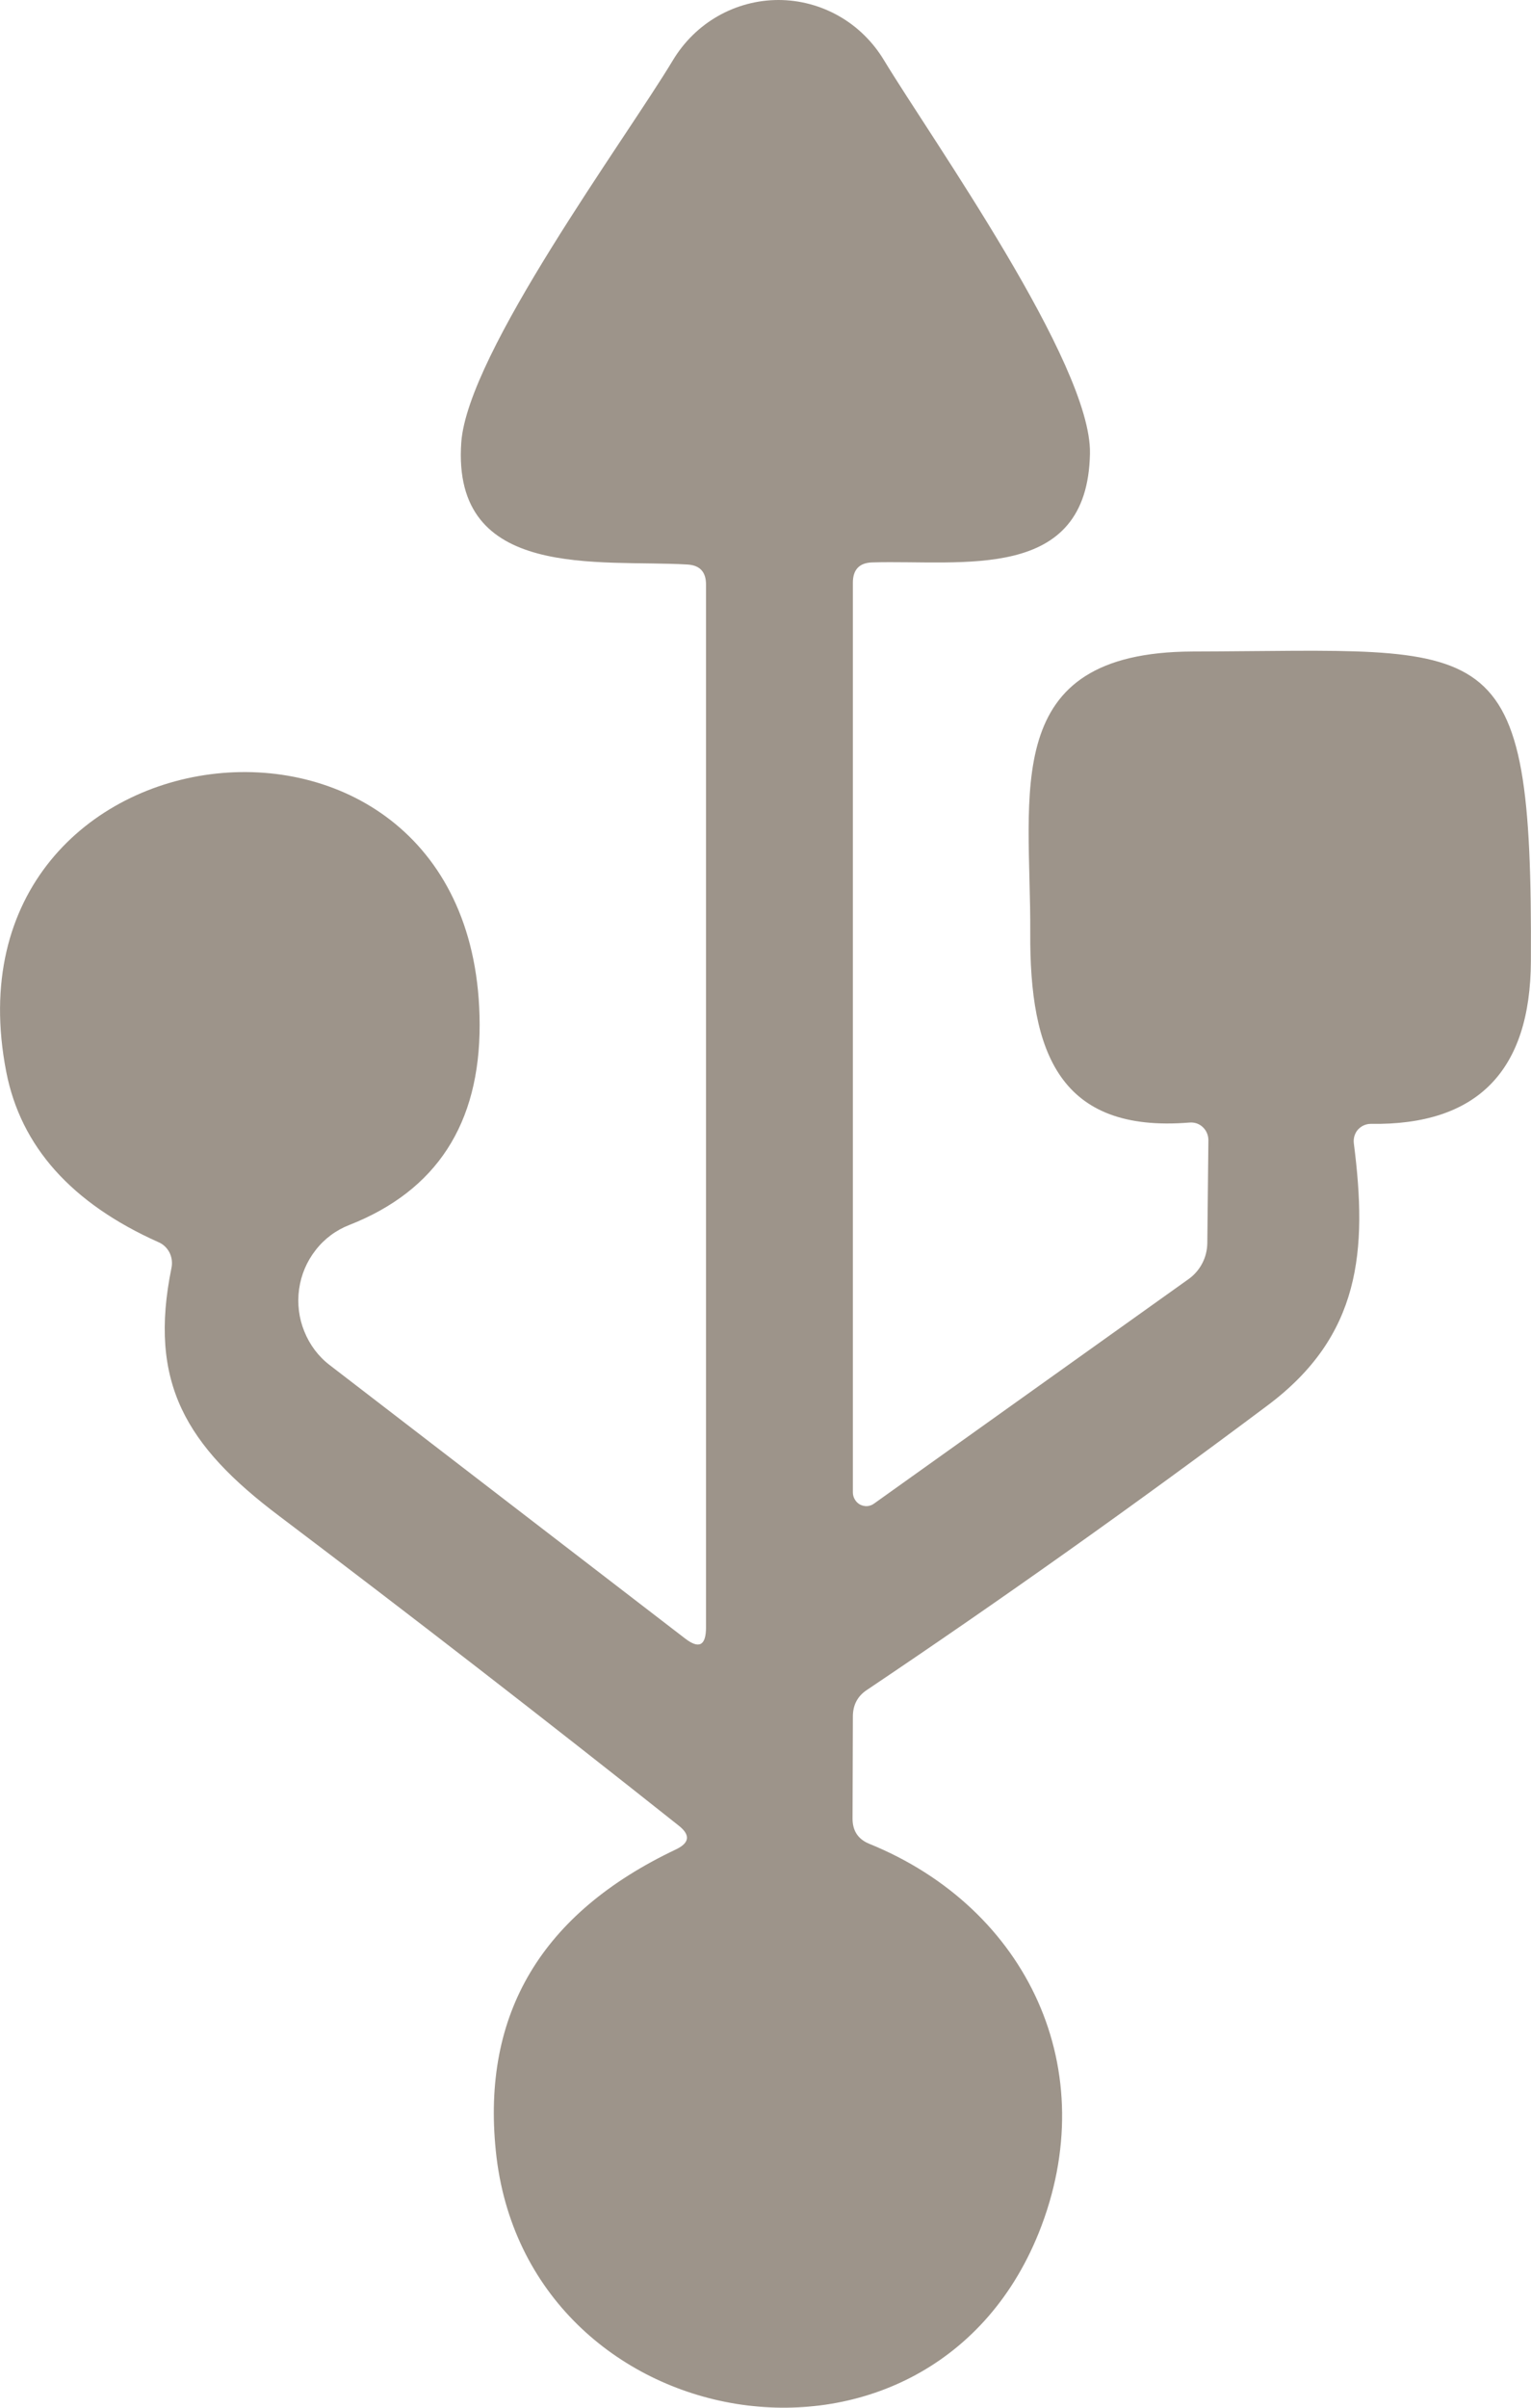 <svg width="14" height="22" viewBox="0 0 14 22" fill="none" xmlns="http://www.w3.org/2000/svg">
<path d="M6.456 14.87V5.34C6.456 5.225 6.399 5.164 6.284 5.158C5.481 5.111 4.129 5.308 4.218 4.043C4.276 3.226 5.714 1.281 6.153 0.551C6.254 0.383 6.396 0.243 6.565 0.147C6.734 0.051 6.925 0 7.119 0C7.312 0 7.503 0.051 7.672 0.147C7.841 0.243 7.983 0.383 8.084 0.551C8.52 1.271 9.983 3.326 9.967 4.143C9.946 5.327 8.802 5.114 7.974 5.139C7.858 5.143 7.799 5.205 7.799 5.324V13.636C7.799 13.659 7.805 13.682 7.817 13.701C7.828 13.721 7.845 13.737 7.865 13.748C7.885 13.758 7.907 13.763 7.93 13.762C7.952 13.76 7.974 13.752 7.992 13.739L10.872 11.685C10.923 11.648 10.965 11.599 10.994 11.543C11.024 11.486 11.039 11.423 11.04 11.359L11.05 10.419C11.05 10.397 11.046 10.375 11.037 10.354C11.029 10.334 11.016 10.315 11 10.3C10.984 10.284 10.965 10.273 10.944 10.265C10.922 10.258 10.9 10.255 10.878 10.257C9.688 10.354 9.415 9.618 9.421 8.525C9.428 7.241 9.13 5.96 10.905 5.953C13.668 5.947 14.015 5.7 13.999 8.782C13.995 9.788 13.507 10.284 12.534 10.269C12.512 10.269 12.49 10.274 12.47 10.283C12.45 10.292 12.432 10.306 12.417 10.322C12.402 10.339 12.392 10.359 12.385 10.381C12.379 10.403 12.377 10.425 12.38 10.448C12.506 11.431 12.442 12.205 11.592 12.841C10.388 13.742 9.166 14.61 7.925 15.443C7.841 15.499 7.799 15.58 7.799 15.684L7.796 16.617C7.796 16.728 7.846 16.804 7.946 16.846C9.4 17.435 10.096 18.919 9.498 20.404C8.477 22.931 4.803 22.289 4.534 19.655C4.405 18.398 4.954 17.48 6.18 16.899C6.307 16.839 6.315 16.766 6.205 16.68C4.984 15.711 3.767 14.769 2.553 13.852C1.7 13.21 1.354 12.634 1.568 11.585C1.578 11.537 1.571 11.487 1.55 11.445C1.528 11.402 1.492 11.368 1.449 11.35C0.654 10.995 0.19 10.476 0.057 9.793C-0.581 6.511 4.377 5.953 4.386 9.361C4.388 10.269 3.991 10.88 3.194 11.193C3.073 11.24 2.966 11.319 2.886 11.423C2.805 11.526 2.753 11.649 2.735 11.78C2.717 11.911 2.733 12.044 2.783 12.166C2.832 12.288 2.912 12.395 3.016 12.474L6.263 14.97C6.392 15.07 6.456 15.037 6.456 14.87Z" fill="#9D948A"/>
</svg>
